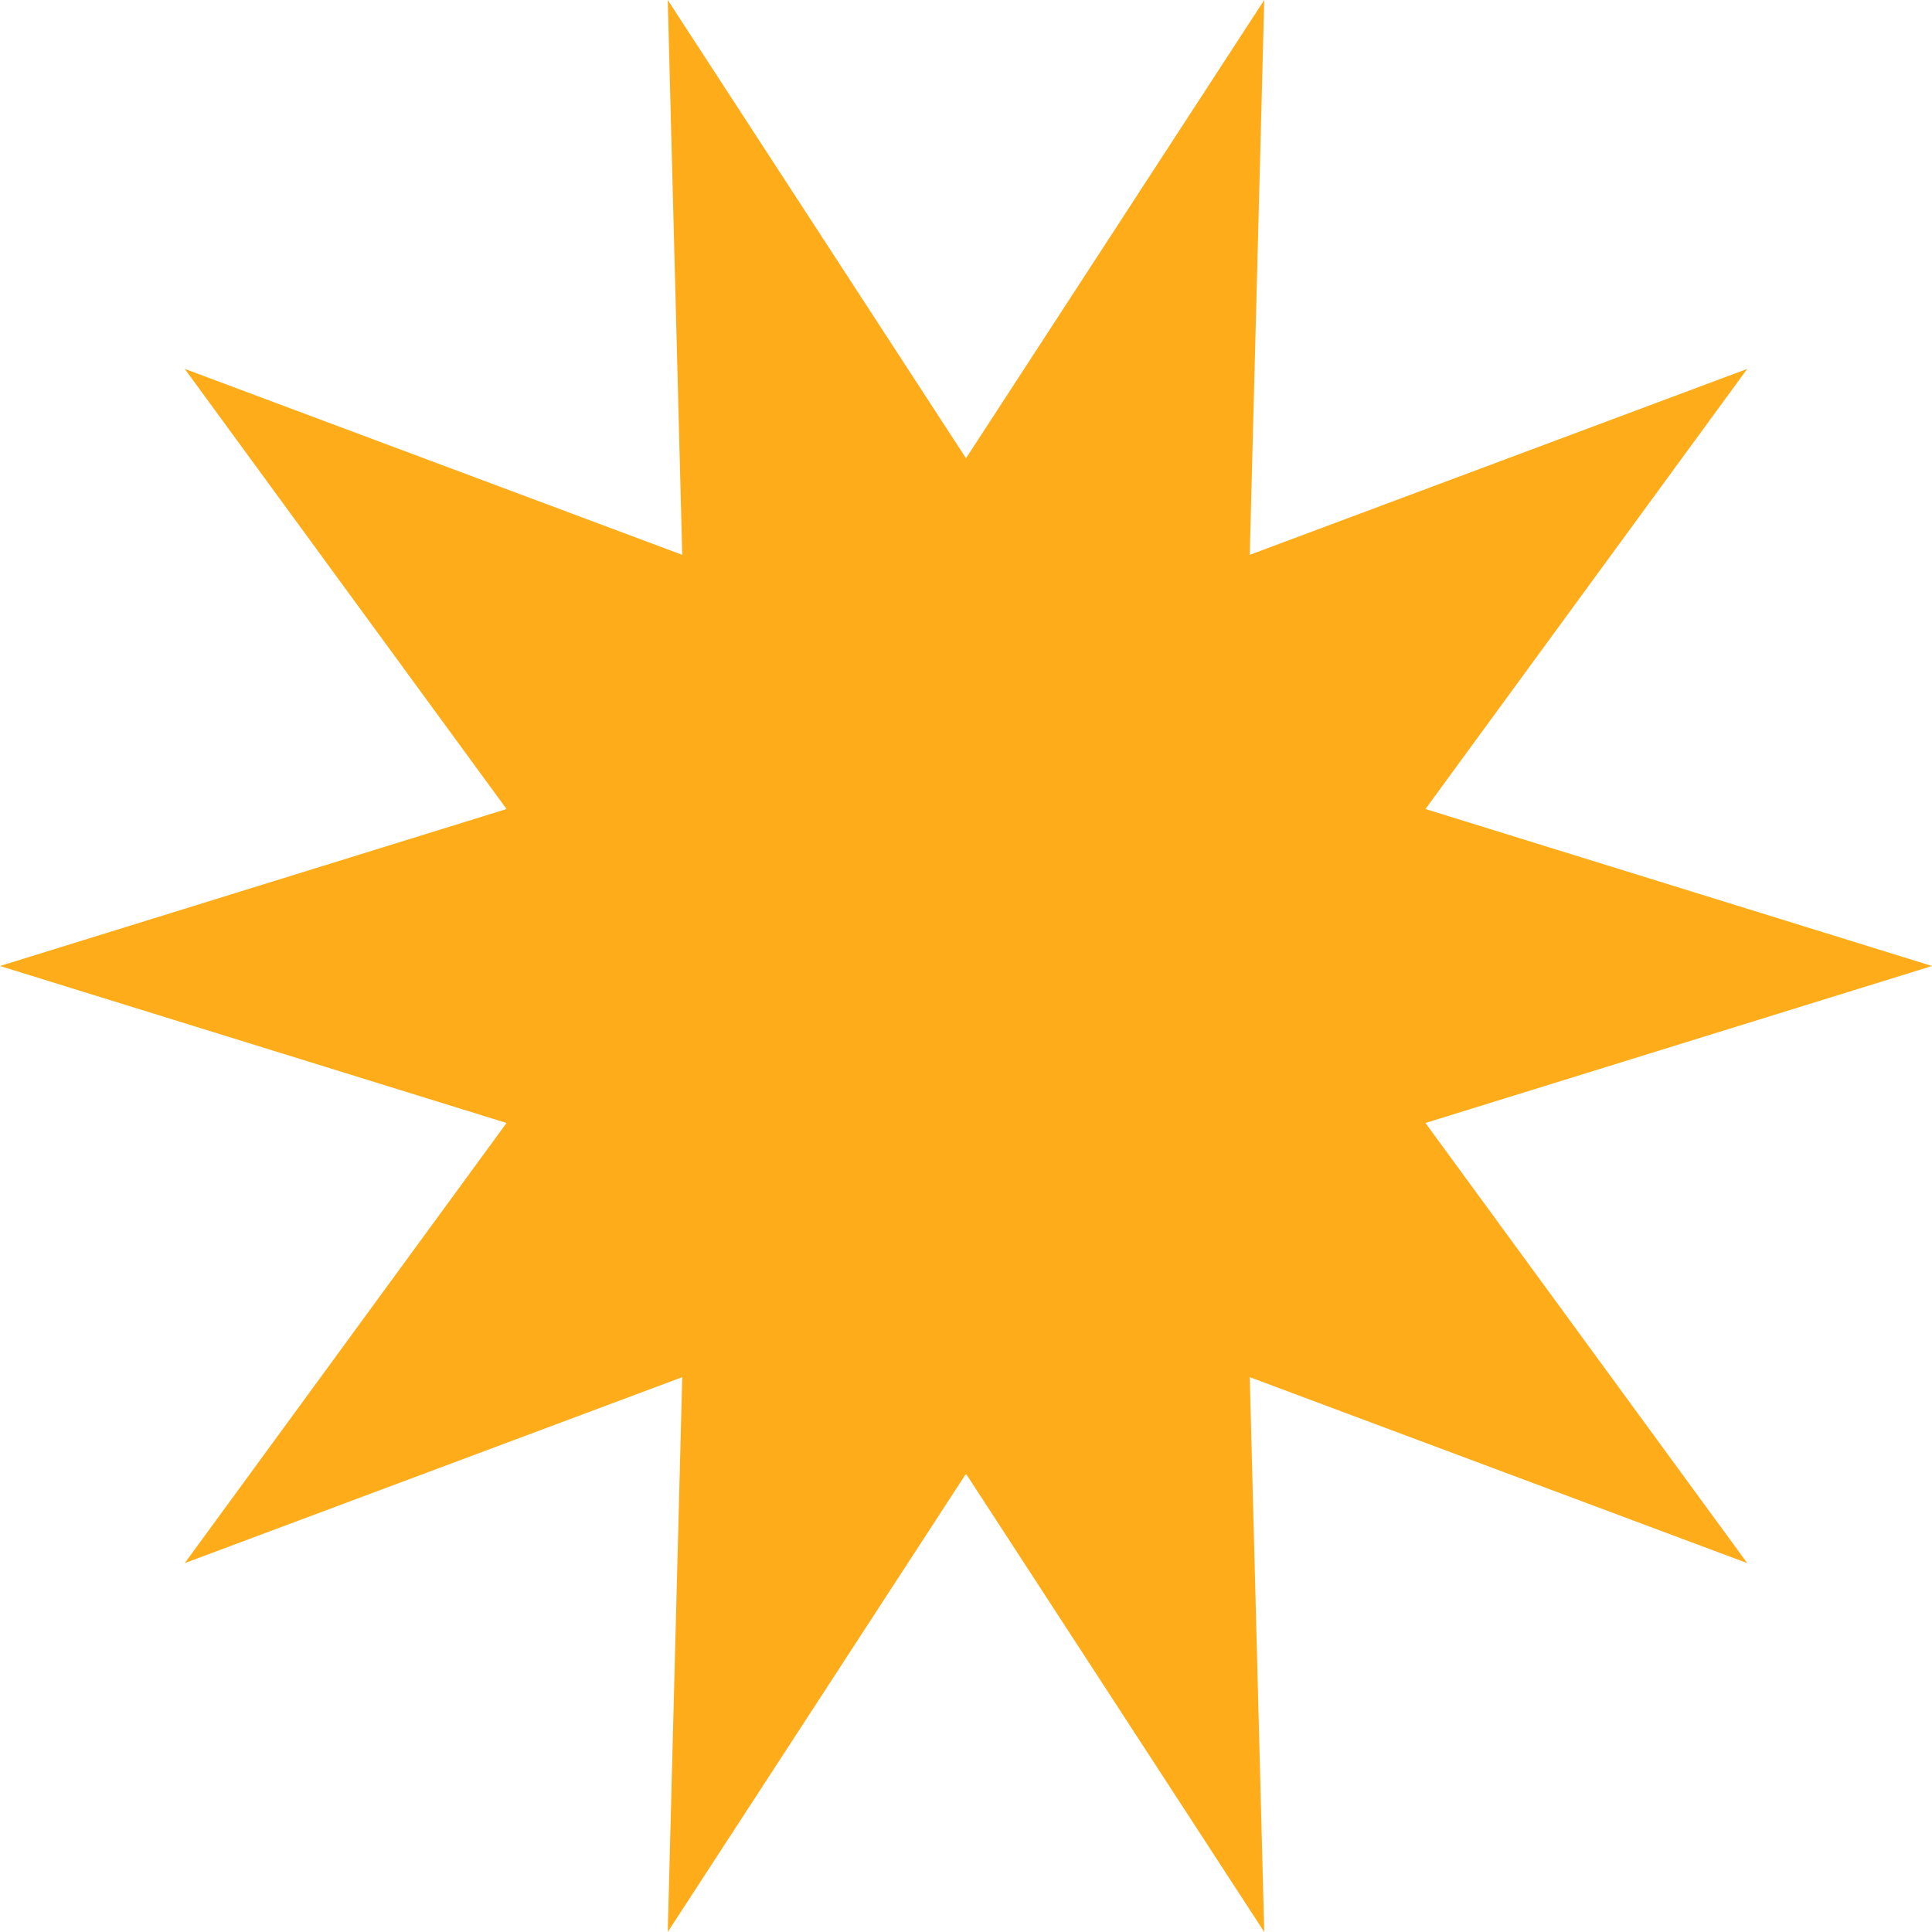 <?xml version="1.0" encoding="UTF-8"?>
<svg id="Calque_2" data-name="Calque 2" xmlns="http://www.w3.org/2000/svg" viewBox="0 0 32 32">
  <defs>
    <style>
      .cls-1 {
        fill: #ffac1a;
      }
    </style>
  </defs>
  <polygon class="cls-1" points="16 7.59 11.06 0 11.3 9.19 3.06 6.11 8.39 13.4 0 16 8.39 18.6 3.06 25.89 11.3 22.81 11.06 32 16 24.41 20.94 32 20.7 22.81 28.94 25.89 23.61 18.6 32 16 23.61 13.4 28.94 6.11 20.7 9.19 20.94 0 16 7.59"/>
</svg>
